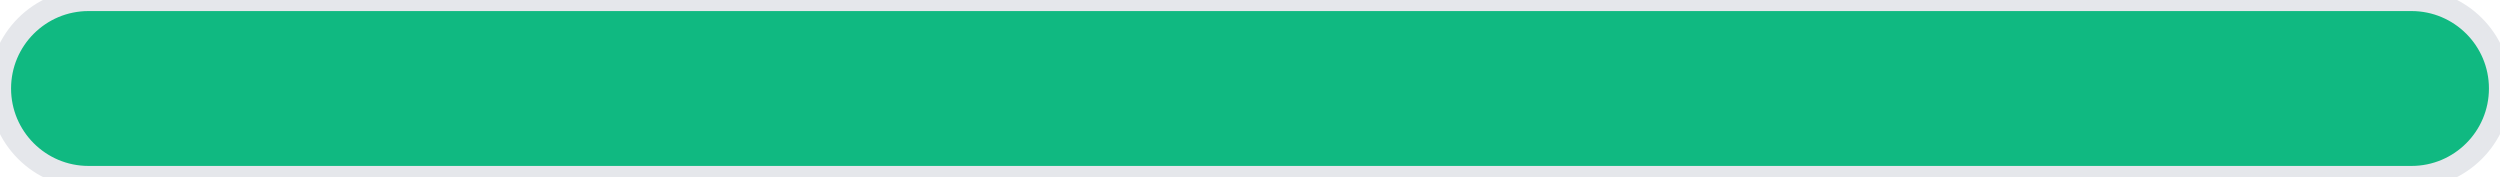 <svg width="113" height="8" viewBox="0 0 113 8" fill="none" xmlns="http://www.w3.org/2000/svg">
<path d="M0 4C0 1.791 1.791 0 4 0H109C111.209 0 113 1.791 113 4C113 6.209 111.209 8 109 8H4C1.791 8 0 6.209 0 4Z" fill="#10B981"/>
<path d="M0 4C0 1.791 1.791 0 4 0H109C111.209 0 113 1.791 113 4C113 6.209 111.209 8 109 8H4C1.791 8 0 6.209 0 4Z" stroke="#E5E7EB"/>
</svg>
